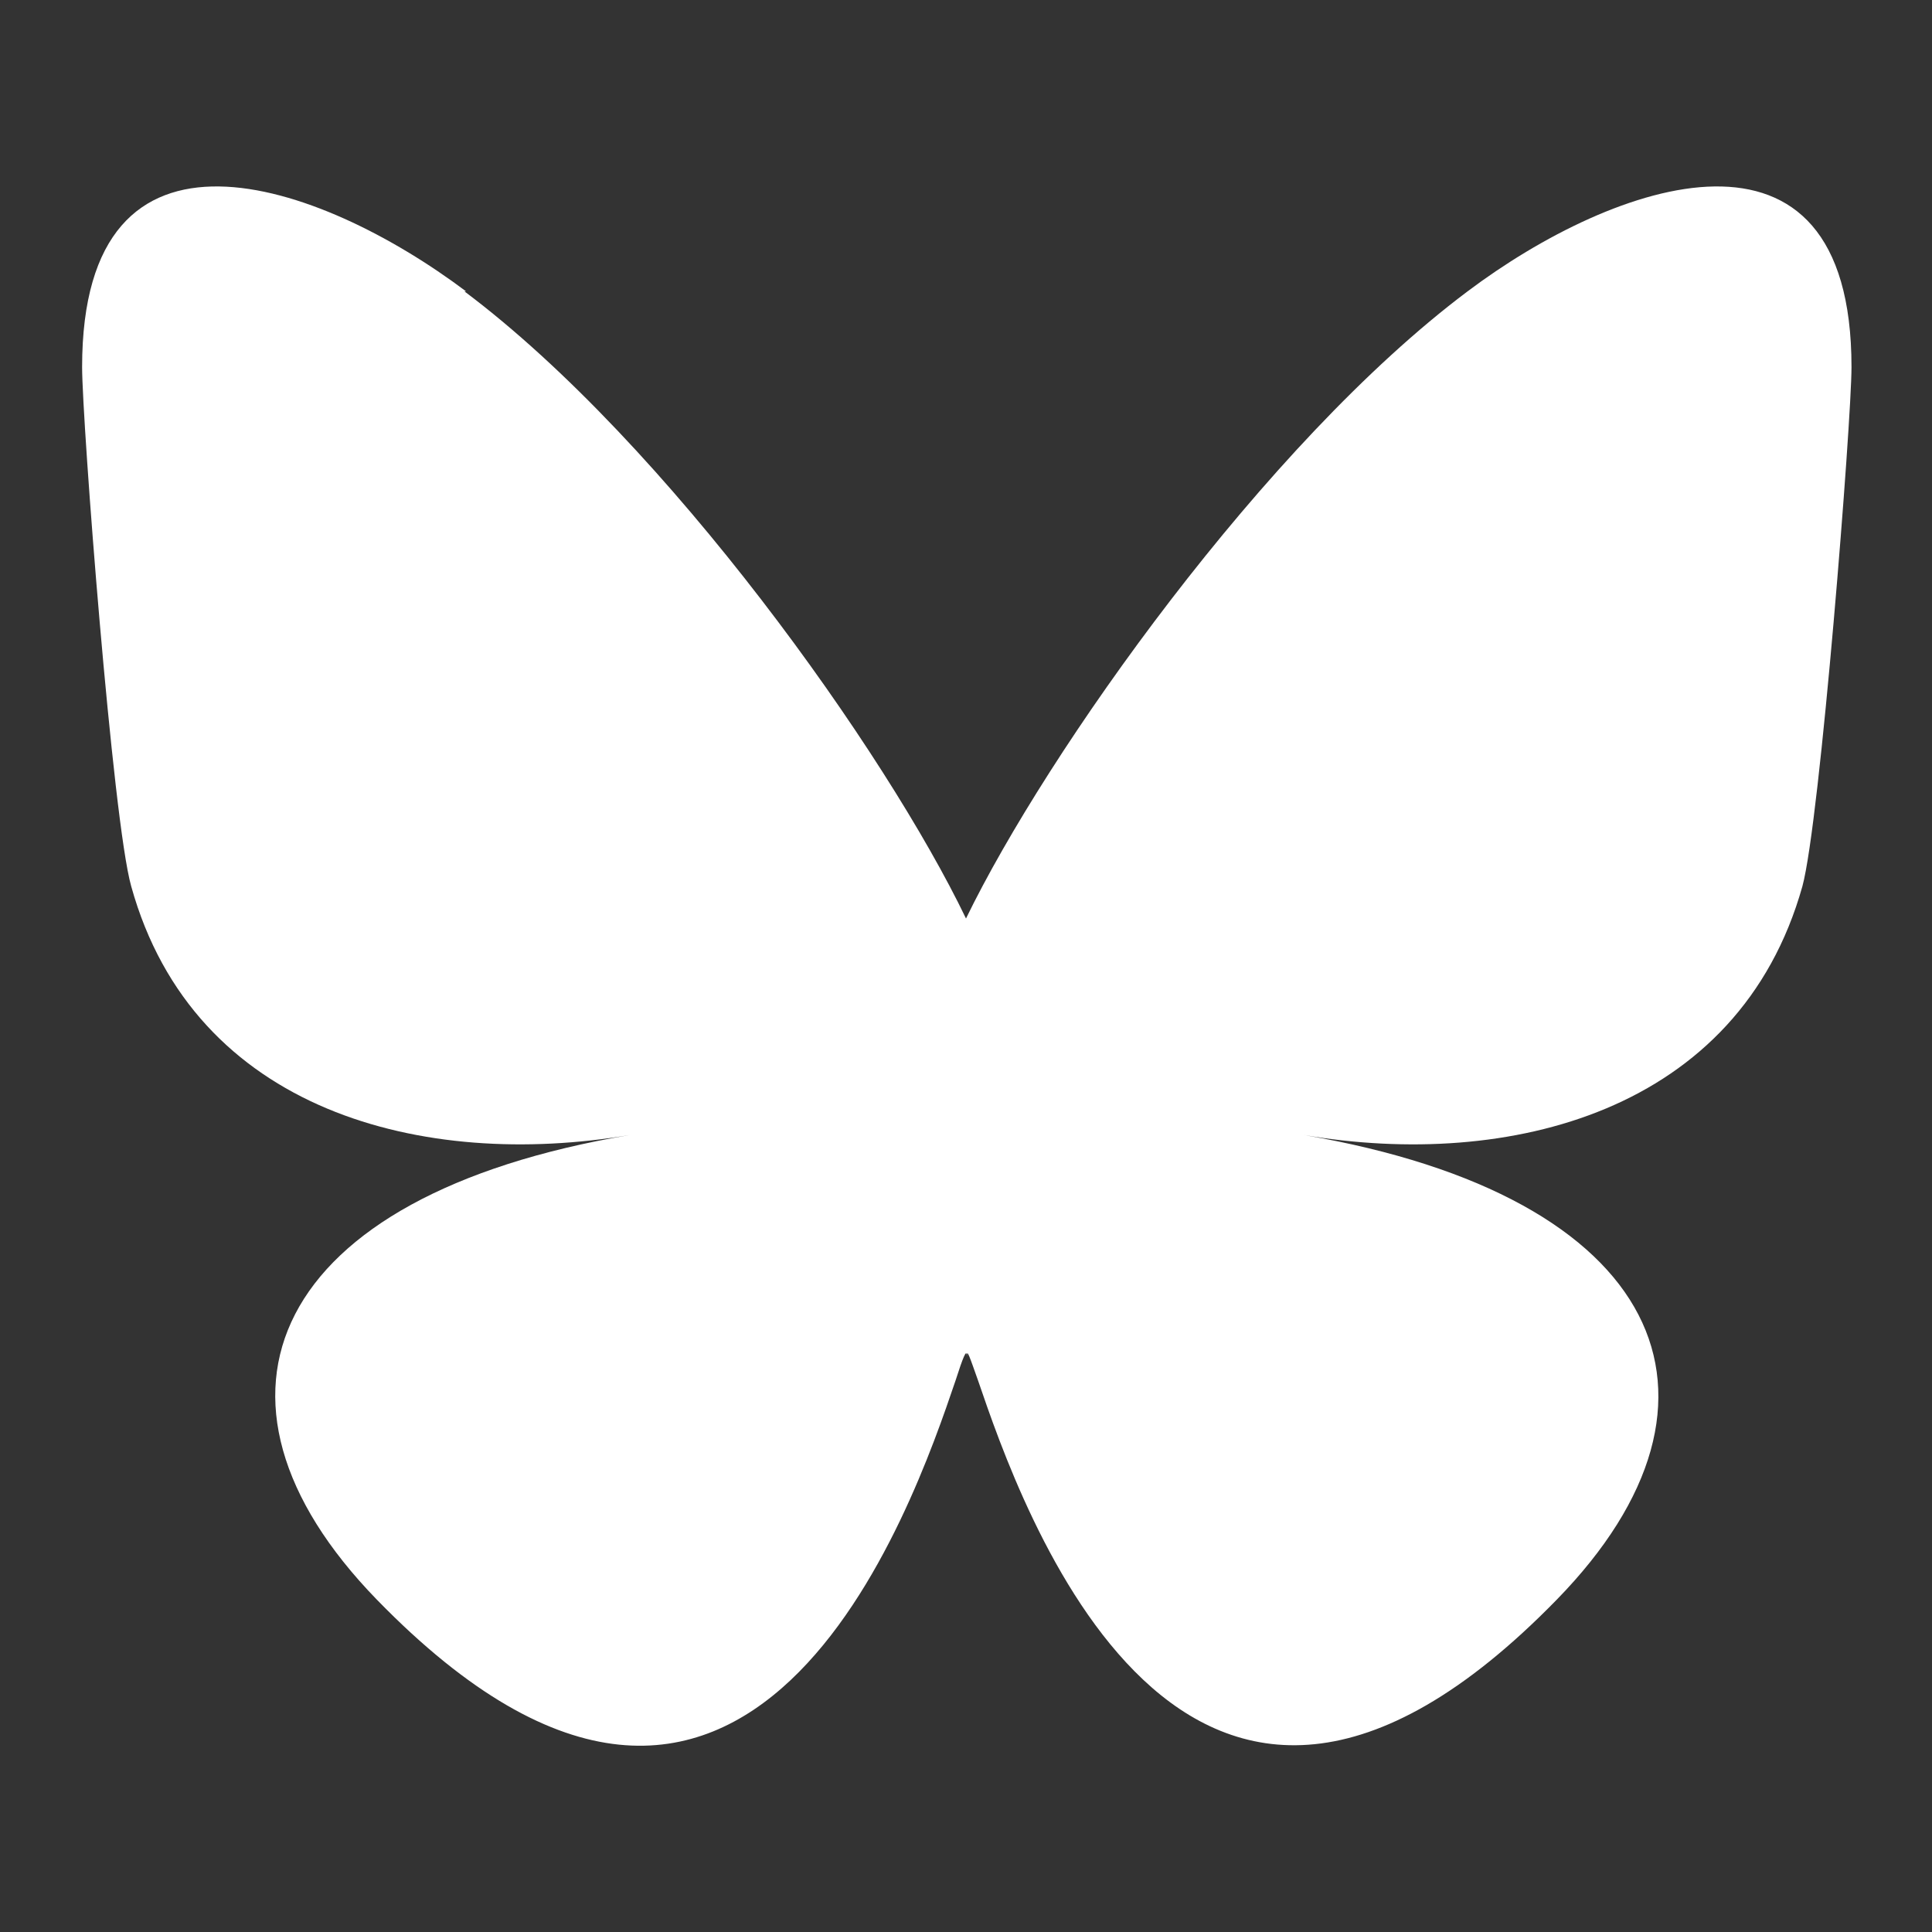 <svg width="24" height="24" viewBox="0 0 24 24" fill="none" xmlns="http://www.w3.org/2000/svg">
<rect x="0" y="0" width="24" height="24" fill="#333333" stroke="none"/>
<path d="M5.77 3.62C8.29 5.51 11.01 9.35 12 11.41C13 9.35 15.71 5.51 18.23 3.62C20.05 2.25 23 1.2 23 4.56C23 5.23 22.61 10.2 22.39 11.01C21.6 13.82 18.74 14.53 16.2 14.1C20.65 14.86 21.78 17.37 19.34 19.87C14.7 24.63 12.67 18.67 12.15 17.15C12.05 16.87 12.01 16.74 12.01 16.85C12.01 16.74 11.96 16.87 11.87 17.15C11.35 18.68 9.32 24.64 4.68 19.87C2.24 17.36 3.37 14.85 7.82 14.1C5.27 14.53 2.41 13.82 1.63 11.01C1.4 10.2 1.02 5.23 1.02 4.56C1.02 1.2 3.97 2.25 5.79 3.62H5.77Z" fill="white"/>
</svg>
